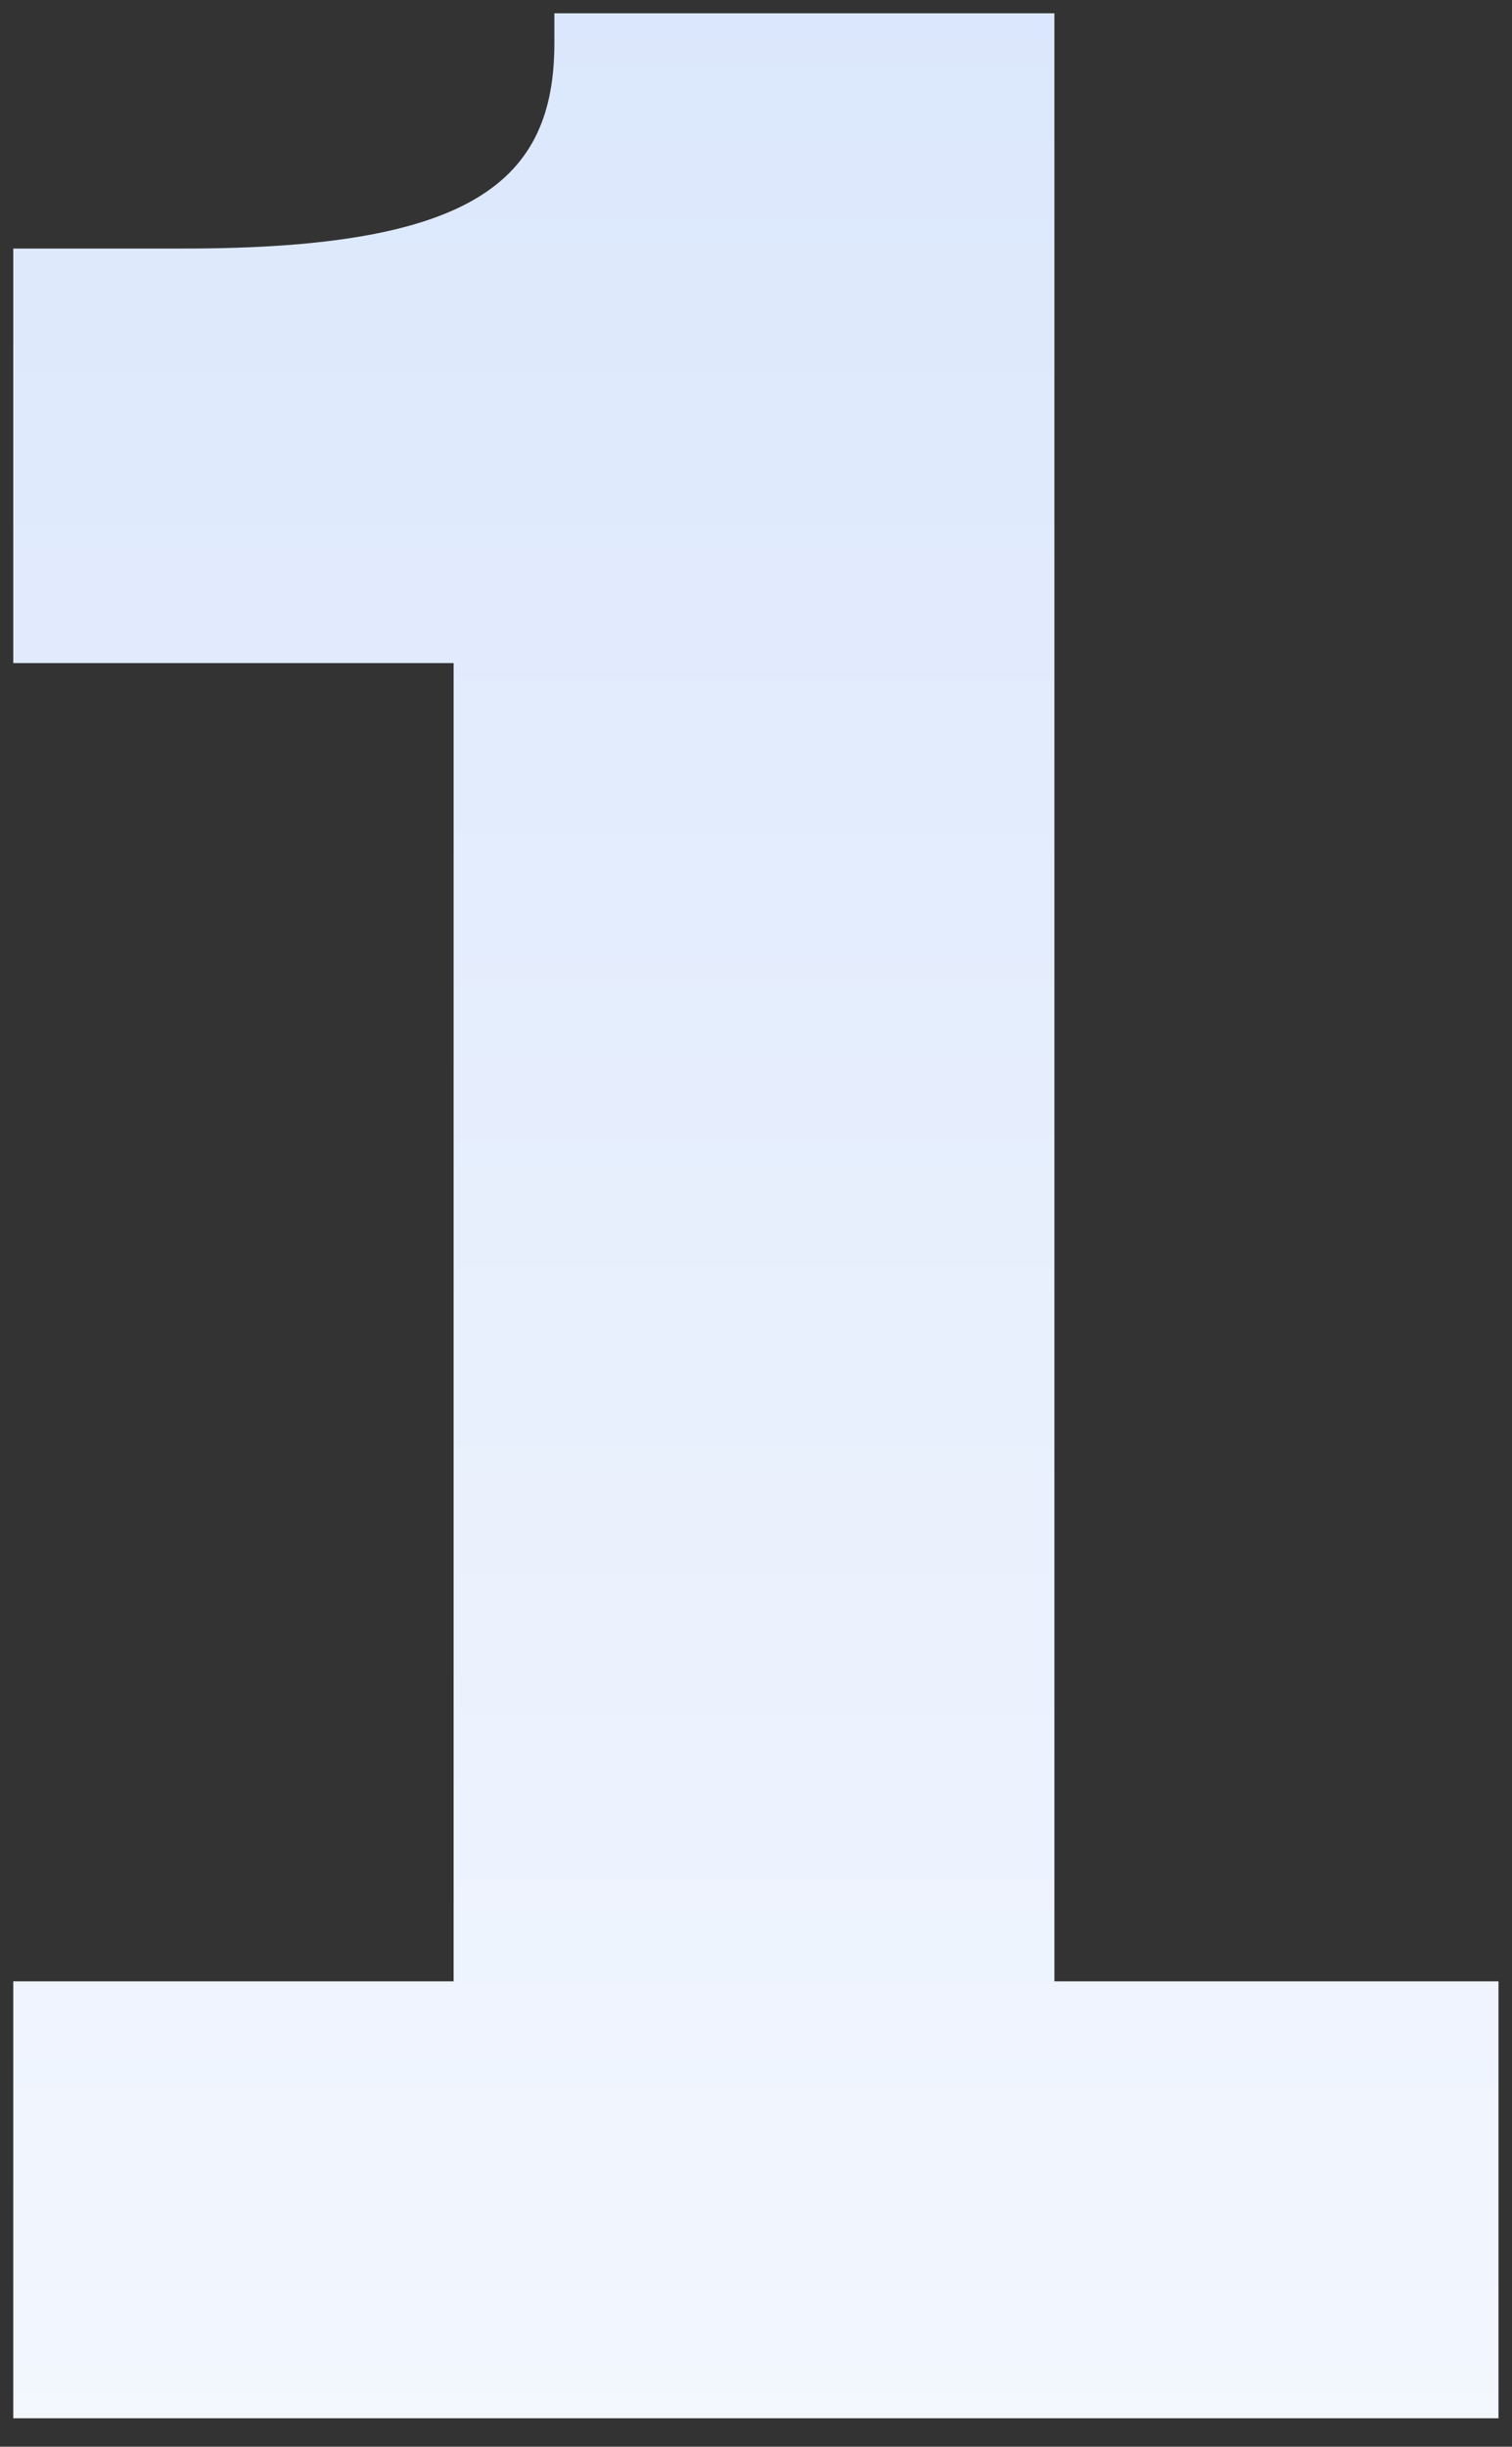 <svg width="47" height="76" viewBox="0 0 47 76" fill="none" xmlns="http://www.w3.org/2000/svg">
<rect x="0" y="0" width="47" height="76" fill="#333333" stroke="none"/>
<path d="M0.412 75.116V61.544H14.1V20.596H0.412V7.72H5.748C14.68 7.72 17.232 5.632 17.232 1.34V0.412H32.776V61.544H46.58V75.116H0.412Z" fill="url(#paint0_linear_6609_30551)"/>
<defs>
<linearGradient id="paint0_linear_6609_30551" x1="21.5" y1="-48" x2="21.5" y2="114" gradientUnits="userSpaceOnUse">
<stop stop-color="#CCDDFB"/>
<stop offset="1" stop-color="white"/>
</linearGradient>
</defs>
</svg>

